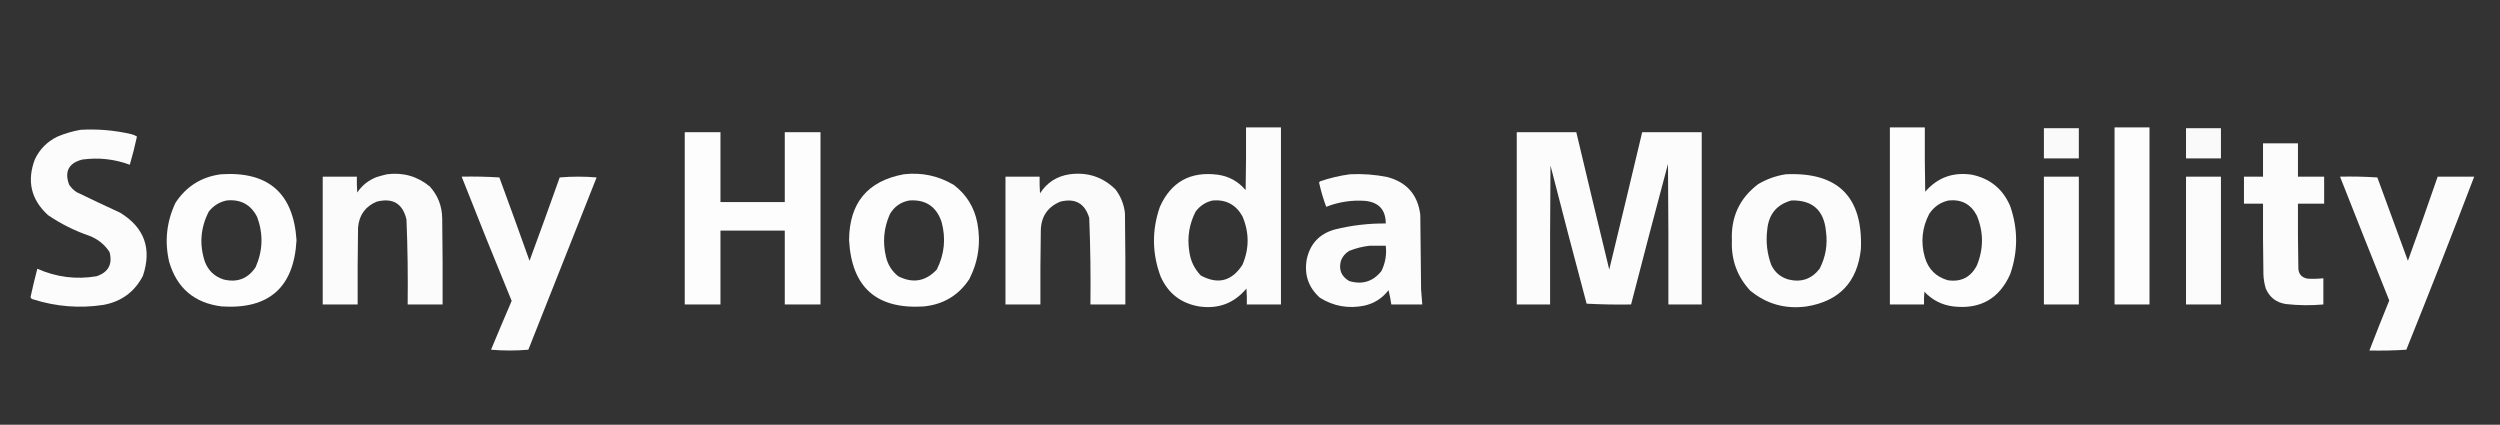 <?xml version="1.0" encoding="UTF-8"?>
<!DOCTYPE svg PUBLIC "-//W3C//DTD SVG 1.1//EN" "http://www.w3.org/Graphics/SVG/1.1/DTD/svg11.dtd">
<svg xmlns="http://www.w3.org/2000/svg" version="1.1" width="3149px" height="535px" style="shape-rendering:geometricPrecision; text-rendering:geometricPrecision; image-rendering:optimizeQuality; fill-rule:evenodd; clip-rule:evenodd" xmlns:xlink="http://www.w3.org/1999/xlink">
<rect width="100%" height="100%" fill="#333333" stroke="none"/>
<g><path style="opacity:0.984" fill="#fefffe" d="M 1569.5,160.5 C 1584.17,160.5 1598.83,160.5 1613.5,160.5C 1613.5,234.833 1613.5,309.167 1613.5,383.5C 1599.17,383.5 1584.83,383.5 1570.5,383.5C 1570.67,376.825 1570.5,370.158 1570,363.5C 1554.51,381.976 1534.68,389.476 1510.5,386C 1487.65,382.156 1471.49,369.656 1462,348.5C 1451.07,319.292 1450.74,289.959 1461,260.5C 1475.05,229.219 1499.21,215.719 1533.5,220C 1547.88,221.94 1559.72,228.44 1569,239.5C 1569.5,213.169 1569.67,186.835 1569.5,160.5 Z M 1527.5,252.5 C 1544.34,251.168 1556.84,257.834 1565,272.5C 1573.67,292.825 1573.67,313.159 1565,333.5C 1551.64,354.214 1534.14,358.714 1512.5,347C 1504.33,338.485 1499.49,328.318 1498,316.5C 1495.26,298.907 1497.93,282.241 1506,266.5C 1511.53,259.162 1518.7,254.495 1527.5,252.5 Z"/></g>
<g><path style="opacity:0.987" fill="#fefffe" d="M 2380.5,160.5 C 2395.17,160.5 2409.83,160.5 2424.5,160.5C 2424.33,187.502 2424.5,214.502 2425,241.5C 2440.4,223.694 2459.9,216.528 2483.5,220C 2506.55,224.719 2522.72,237.886 2532,259.5C 2542,288.179 2542,316.845 2532,345.5C 2518.14,376.324 2494.3,389.824 2460.5,386C 2446.06,384.199 2433.9,378.032 2424,367.5C 2423.5,372.823 2423.33,378.156 2423.5,383.5C 2409.17,383.5 2394.83,383.5 2380.5,383.5C 2380.5,309.167 2380.5,234.833 2380.5,160.5 Z M 2454.5,252.5 C 2470.73,250.862 2482.56,257.195 2490,271.5C 2498.67,292.5 2498.67,313.5 2490,334.5C 2482.28,349.278 2470.11,355.444 2453.5,353C 2438.55,348.715 2428.88,339.048 2424.5,324C 2419.14,305.08 2420.98,286.913 2430,269.5C 2435.92,260.468 2444.09,254.801 2454.5,252.5 Z"/></g>
<g><path style="opacity:0.986" fill="#fefffe" d="M 2663.5,160.5 C 2678.17,160.5 2692.83,160.5 2707.5,160.5C 2707.5,234.833 2707.5,309.167 2707.5,383.5C 2692.83,383.5 2678.17,383.5 2663.5,383.5C 2663.5,309.167 2663.5,234.833 2663.5,160.5 Z"/></g>
<g><path style="opacity:0.976" fill="#fefffe" d="M 2574.5,161.5 C 2589.17,161.5 2603.83,161.5 2618.5,161.5C 2618.5,174.167 2618.5,186.833 2618.5,199.5C 2603.83,199.5 2589.17,199.5 2574.5,199.5C 2574.5,186.833 2574.5,174.167 2574.5,161.5 Z"/></g>
<g><path style="opacity:0.976" fill="#fefffe" d="M 2753.5,161.5 C 2768.17,161.5 2782.83,161.5 2797.5,161.5C 2797.5,174.167 2797.5,186.833 2797.5,199.5C 2782.83,199.5 2768.17,199.5 2753.5,199.5C 2753.5,186.833 2753.5,174.167 2753.5,161.5 Z"/></g>
<g><path style="opacity:0.984" fill="#fefffe" d="M 101.5,163.5 C 123.113,162.262 144.446,164.096 165.5,169C 168.032,169.619 170.365,170.619 172.5,172C 169.938,183.987 166.938,195.82 163.5,207.5C 144.034,200.319 124.034,198.152 103.5,201C 86.507,205.486 81.007,215.986 87,232.5C 89.5,236.333 92.667,239.5 96.5,242C 114.713,250.852 133.046,259.519 151.5,268C 181.969,286.726 191.469,313.226 180,347.5C 169.505,367.643 153.005,379.809 130.5,384C 100.31,388.615 70.644,386.282 41.5,377C 39.82,376.653 38.82,375.653 38.5,374C 41.102,362.093 43.935,350.26 47,338.5C 70.912,349.125 95.746,352.292 121.5,348C 136.495,342.998 141.995,332.831 138,317.5C 131.76,307.95 123.26,301.117 112.5,297C 93.939,290.603 76.606,281.936 60.5,271C 39.06,251.4 33.56,227.9 44,200.5C 50.167,187.667 59.667,178.167 72.5,172C 81.977,168.053 91.644,165.219 101.5,163.5 Z"/></g>
<g><path style="opacity:0.986" fill="#fefffe" d="M 862.5,166.5 C 877.5,166.5 892.5,166.5 907.5,166.5C 907.5,195.833 907.5,225.167 907.5,254.5C 934.5,254.5 961.5,254.5 988.5,254.5C 988.5,225.167 988.5,195.833 988.5,166.5C 1003.5,166.5 1018.5,166.5 1033.5,166.5C 1033.5,238.833 1033.5,311.167 1033.5,383.5C 1018.5,383.5 1003.5,383.5 988.5,383.5C 988.5,352.5 988.5,321.5 988.5,290.5C 961.5,290.5 934.5,290.5 907.5,290.5C 907.5,321.5 907.5,352.5 907.5,383.5C 892.5,383.5 877.5,383.5 862.5,383.5C 862.5,311.167 862.5,238.833 862.5,166.5 Z"/></g>
<g><path style="opacity:0.984" fill="#fefffe" d="M 1910.5,166.5 C 1935.5,166.5 1960.5,166.5 1985.5,166.5C 1999.17,224.189 2013.01,281.856 2027,339.5C 2040.99,281.856 2054.83,224.189 2068.5,166.5C 2093.5,166.5 2118.5,166.5 2143.5,166.5C 2143.5,238.833 2143.5,311.167 2143.5,383.5C 2129.5,383.5 2115.5,383.5 2101.5,383.5C 2101.67,324.499 2101.5,265.499 2101,206.5C 2085.19,265.44 2069.69,324.44 2054.5,383.5C 2035.82,383.833 2017.15,383.5 1998.5,382.5C 1983.02,324.592 1967.86,266.592 1953,208.5C 1952.5,266.832 1952.33,325.166 1952.5,383.5C 1938.5,383.5 1924.5,383.5 1910.5,383.5C 1910.5,311.167 1910.5,238.833 1910.5,166.5 Z"/></g>
<g><path style="opacity:0.984" fill="#fefffe" d="M 2850.5,180.5 C 2865.17,180.5 2879.83,180.5 2894.5,180.5C 2894.5,194.5 2894.5,208.5 2894.5,222.5C 2905.5,222.5 2916.5,222.5 2927.5,222.5C 2927.5,233.833 2927.5,245.167 2927.5,256.5C 2916.5,256.5 2905.5,256.5 2894.5,256.5C 2894.33,283.169 2894.5,309.835 2895,336.5C 2894.78,344.61 2898.62,349.444 2906.5,351C 2913.17,351.389 2919.84,351.222 2926.5,350.5C 2926.5,361.5 2926.5,372.5 2926.5,383.5C 2910.81,384.909 2895.14,384.743 2879.5,383C 2867.33,381.178 2858.83,374.678 2854,363.5C 2852.21,357.634 2851.21,351.634 2851,345.5C 2850.5,315.835 2850.33,286.169 2850.5,256.5C 2842.5,256.5 2834.5,256.5 2826.5,256.5C 2826.5,245.167 2826.5,233.833 2826.5,222.5C 2834.5,222.5 2842.5,222.5 2850.5,222.5C 2850.5,208.5 2850.5,194.5 2850.5,180.5 Z"/></g>
<g><path style="opacity:0.985" fill="#fefffe" d="M 278.5,219.5 C 337.944,215.621 369.611,243.287 373.5,302.5C 370.271,361.893 338.937,389.727 279.5,386C 244.865,381.775 222.698,362.942 213,329.5C 207.161,303.903 209.828,279.236 221,255.5C 234.65,234.682 253.817,222.682 278.5,219.5 Z M 285.5,252.5 C 303.231,250.778 316.065,257.778 324,273.5C 331.773,294.786 331.107,315.786 322,336.5C 312.257,351.086 298.757,356.253 281.5,352C 270.117,348.286 262.284,340.786 258,329.5C 250.895,307.766 252.561,286.766 263,266.5C 268.916,259.046 276.416,254.379 285.5,252.5 Z"/></g>
<g><path style="opacity:0.979" fill="#fefffe" d="M 487.5,219.5 C 507.859,216.919 525.859,222.086 541.5,235C 551.501,246.184 556.668,259.35 557,274.5C 557.5,310.832 557.667,347.165 557.5,383.5C 542.833,383.5 528.167,383.5 513.5,383.5C 513.939,347.808 513.439,312.141 512,276.5C 507.283,256.381 494.783,248.881 474.5,254C 460.238,259.97 452.405,270.804 451,286.5C 450.5,318.832 450.333,351.165 450.5,383.5C 435.833,383.5 421.167,383.5 406.5,383.5C 406.5,329.833 406.5,276.167 406.5,222.5C 420.833,222.5 435.167,222.5 449.5,222.5C 449.334,229.175 449.5,235.842 450,242.5C 456.074,233.432 464.24,226.932 474.5,223C 478.919,221.648 483.252,220.481 487.5,219.5 Z"/></g>
<g><path style="opacity:0.985" fill="#fefffe" d="M 1138.5,219.5 C 1161.09,216.936 1182.09,221.436 1201.5,233C 1217.29,245.068 1227.12,260.901 1231,280.5C 1235.74,305.375 1232.41,329.041 1221,351.5C 1207.45,372.039 1188.28,383.539 1163.5,386C 1104.06,389.726 1072.73,361.892 1069.5,302.5C 1069.8,255.562 1092.8,227.895 1138.5,219.5 Z M 1145.5,252.5 C 1165.93,251.13 1179.43,260.13 1186,279.5C 1191.65,300.304 1189.65,320.304 1180,339.5C 1166.02,354.427 1149.86,357.261 1131.5,348C 1123.47,341.641 1118.31,333.474 1116,323.5C 1111.54,304.887 1113.21,286.887 1121,269.5C 1126.6,260.058 1134.77,254.392 1145.5,252.5 Z"/></g>
<g><path style="opacity:0.98" fill="#fefffe" d="M 1347.5,219.5 C 1369.88,216.571 1389.05,222.904 1405,238.5C 1411.74,247.373 1415.74,257.373 1417,268.5C 1417.5,306.832 1417.67,345.165 1417.5,383.5C 1402.83,383.5 1388.17,383.5 1373.5,383.5C 1373.95,347.136 1373.45,310.802 1372,274.5C 1366.47,256.145 1354.3,249.312 1335.5,254C 1319.48,260.723 1311.31,272.89 1311,290.5C 1310.5,321.498 1310.33,352.498 1310.5,383.5C 1295.83,383.5 1281.17,383.5 1266.5,383.5C 1266.5,329.833 1266.5,276.167 1266.5,222.5C 1280.83,222.5 1295.17,222.5 1309.5,222.5C 1309.33,229.508 1309.5,236.508 1310,243.5C 1318.87,229.815 1331.37,221.815 1347.5,219.5 Z"/></g>
<g><path style="opacity:0.982" fill="#fefffe" d="M 1700.5,219.5 C 1716.33,218.716 1732,219.882 1747.5,223C 1772.04,229.535 1785.87,245.368 1789,270.5C 1789.33,301.833 1789.67,333.167 1790,364.5C 1790.56,370.835 1791.06,377.168 1791.5,383.5C 1778.5,383.5 1765.5,383.5 1752.5,383.5C 1751.66,377.42 1750.49,371.42 1749,365.5C 1741.22,375.644 1731.06,382.144 1718.5,385C 1698.41,389.086 1679.74,385.752 1662.5,375C 1648.06,362.001 1642.56,345.834 1646,326.5C 1650.25,306.918 1662.08,294.418 1681.5,289C 1702.51,283.799 1723.84,281.299 1745.5,281.5C 1745.47,264.295 1736.8,254.795 1719.5,253C 1702.61,251.818 1686.27,254.318 1670.5,260.5C 1666.81,250.601 1663.81,240.434 1661.5,230C 1661.83,229.5 1662.17,229 1662.5,228.5C 1675,224.208 1687.66,221.208 1700.5,219.5 Z M 1725.5,309.5 C 1732.17,309.5 1738.83,309.5 1745.5,309.5C 1746.79,320.74 1744.95,331.406 1740,341.5C 1729.37,354.709 1715.87,358.876 1699.5,354C 1689.53,348.214 1686.03,339.714 1689,328.5C 1691.03,323.136 1694.53,318.969 1699.5,316C 1708,312.607 1716.66,310.44 1725.5,309.5 Z"/></g>
<g><path style="opacity:0.984" fill="#fefffe" d="M 2249.5,219.5 C 2315.07,216.574 2346.57,247.908 2344,313.5C 2339.64,355.195 2316.8,379.362 2275.5,386C 2248.78,389.642 2225.11,382.975 2204.5,366C 2188.15,348.302 2180.49,327.302 2181.5,303C 2180.16,273.366 2191.16,249.699 2214.5,232C 2225.44,225.521 2237.11,221.355 2249.5,219.5 Z M 2256.5,252.5 C 2283.03,251.856 2297.53,264.856 2300,291.5C 2302.26,308.053 2299.59,323.719 2292,338.5C 2281.87,351.545 2268.7,356.045 2252.5,352C 2242.55,349.051 2235.39,342.884 2231,333.5C 2225.81,319.286 2224.14,304.619 2226,289.5C 2227.77,269.927 2237.93,257.594 2256.5,252.5 Z"/></g>
<g><path style="opacity:0.983" fill="#fefffe" d="M 581.5,222.5 C 597.411,222.175 613.244,222.509 629,223.5C 641.864,258.424 654.53,293.424 667,328.5C 679.864,293.576 692.53,258.576 705,223.5C 720.436,222.177 735.936,222.177 751.5,223.5C 722.833,295.833 694.167,368.167 665.5,440.5C 649.833,441.833 634.167,441.833 618.5,440.5C 627.038,419.927 635.704,399.427 644.5,379C 623.081,326.997 602.081,274.83 581.5,222.5 Z"/></g>
<g><path style="opacity:0.983" fill="#fefffe" d="M 2574.5,222.5 C 2589.17,222.5 2603.83,222.5 2618.5,222.5C 2618.5,276.167 2618.5,329.833 2618.5,383.5C 2603.83,383.5 2589.17,383.5 2574.5,383.5C 2574.5,329.833 2574.5,276.167 2574.5,222.5 Z"/></g>
<g><path style="opacity:0.983" fill="#fefffe" d="M 2753.5,222.5 C 2768.17,222.5 2782.83,222.5 2797.5,222.5C 2797.5,276.167 2797.5,329.833 2797.5,383.5C 2782.83,383.5 2768.17,383.5 2753.5,383.5C 2753.5,329.833 2753.5,276.167 2753.5,222.5 Z"/></g>
<g><path style="opacity:0.983" fill="#fefffe" d="M 2947.5,222.5 C 2963.18,222.167 2978.85,222.501 2994.5,223.5C 3007.33,258.5 3020.17,293.5 3033,328.5C 3045.81,293.245 3058.31,257.912 3070.5,222.5C 3085.83,222.5 3101.17,222.5 3116.5,222.5C 3088.7,295.408 3060.2,368.074 3031,440.5C 3015.58,441.491 3000.08,441.824 2984.5,441.5C 2992.63,420.451 3000.96,399.451 3009.5,378.5C 2988.63,326.549 2967.96,274.549 2947.5,222.5 Z"/></g>
</svg>
